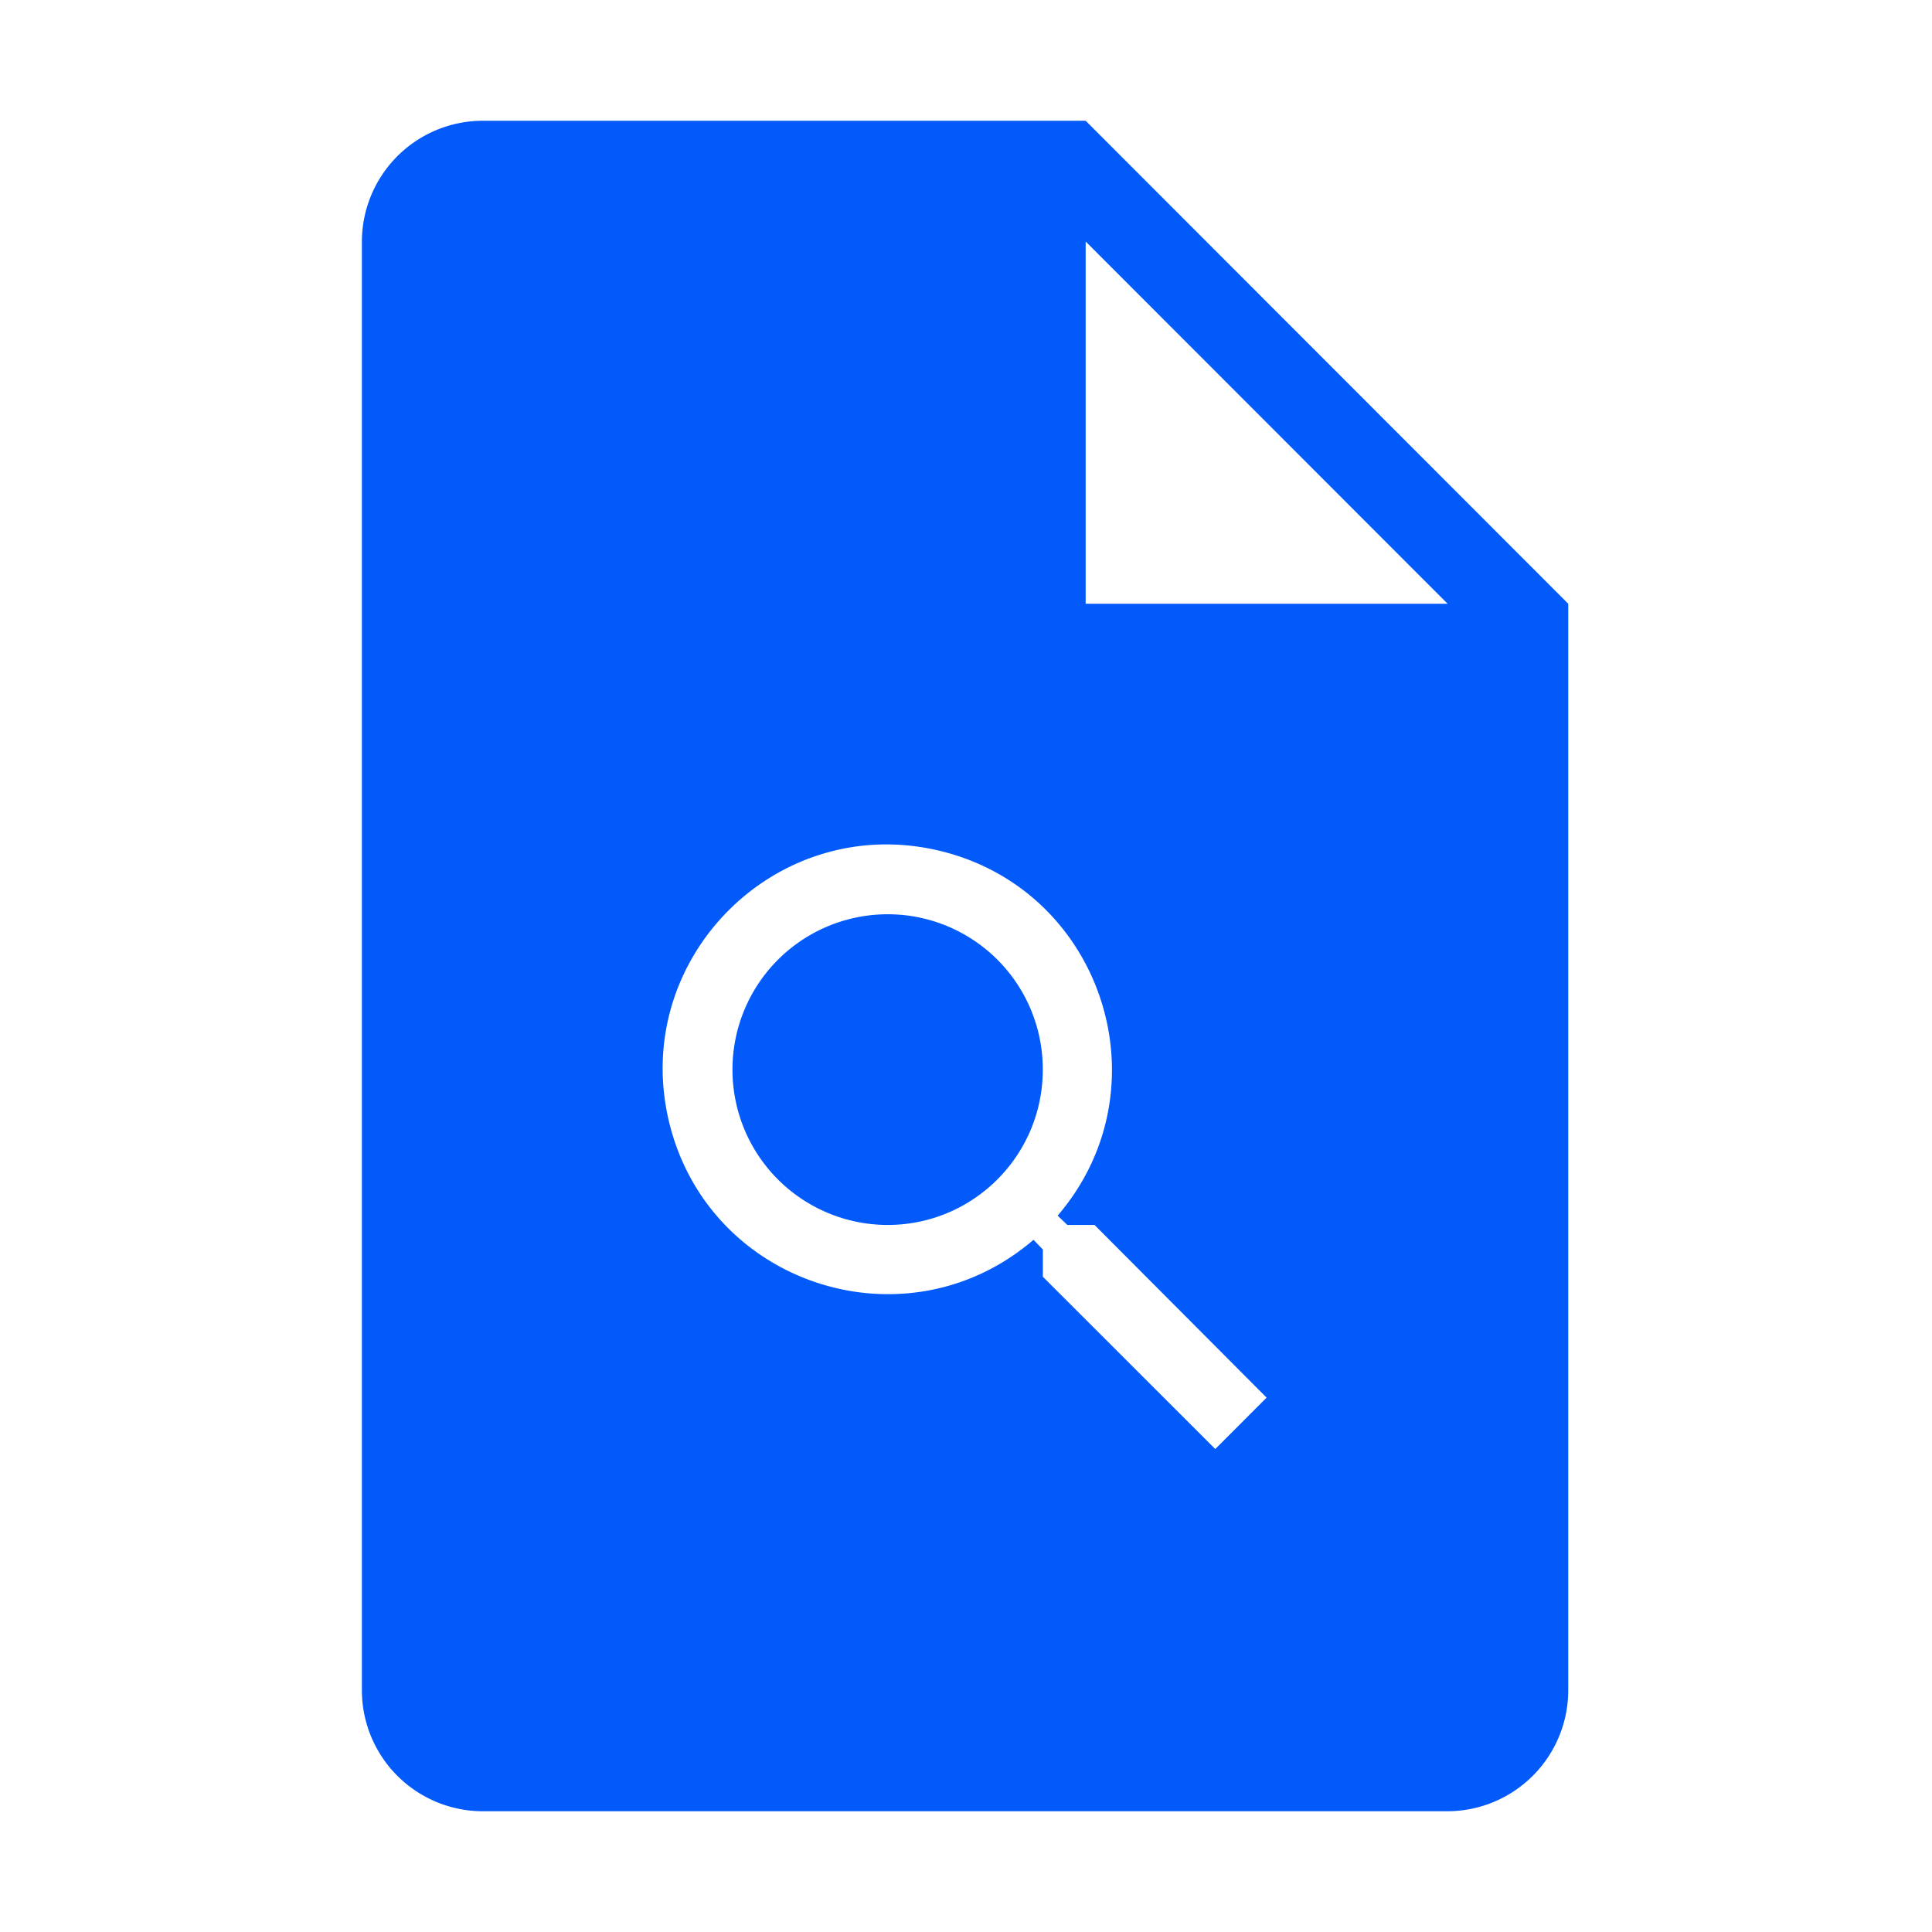 <?xml version="1.0" standalone="no"?><!DOCTYPE svg PUBLIC "-//W3C//DTD SVG 1.1//EN" "http://www.w3.org/Graphics/SVG/1.1/DTD/svg11.dtd"><svg t="1750725896340" class="icon" viewBox="0 0 1024 1024" version="1.1" xmlns="http://www.w3.org/2000/svg" p-id="3930" xmlns:xlink="http://www.w3.org/1999/xlink" width="200" height="200"><path d="M470.464 484.576a82.304 82.304 0 0 0-82.24 82.336 82.304 82.304 0 0 0 82.24 82.336c45.44 0 82.24-36.864 82.24-82.336a82.176 82.176 0 0 0-82.24-82.336zM575.424 64h-319.68a64.16 64.16 0 0 0-63.936 64v768a64.16 64.16 0 0 0 63.936 64h511.52a64.16 64.16 0 0 0 63.936-64V320l-255.776-256z m68.672 704l-91.36-91.296v-14.464l-4.96-5.12c-67.488 57.984-172.32 24.064-193.152-62.464-20.832-86.56 57.088-164.544 143.552-143.68 86.432 20.832 120.32 125.792 62.4 193.344l5.12 4.928h14.432l91.2 91.52-27.2 27.232z m-68.672-448V128l191.84 192h-191.84z" p-id="3931" fill="#025afa"></path></svg>